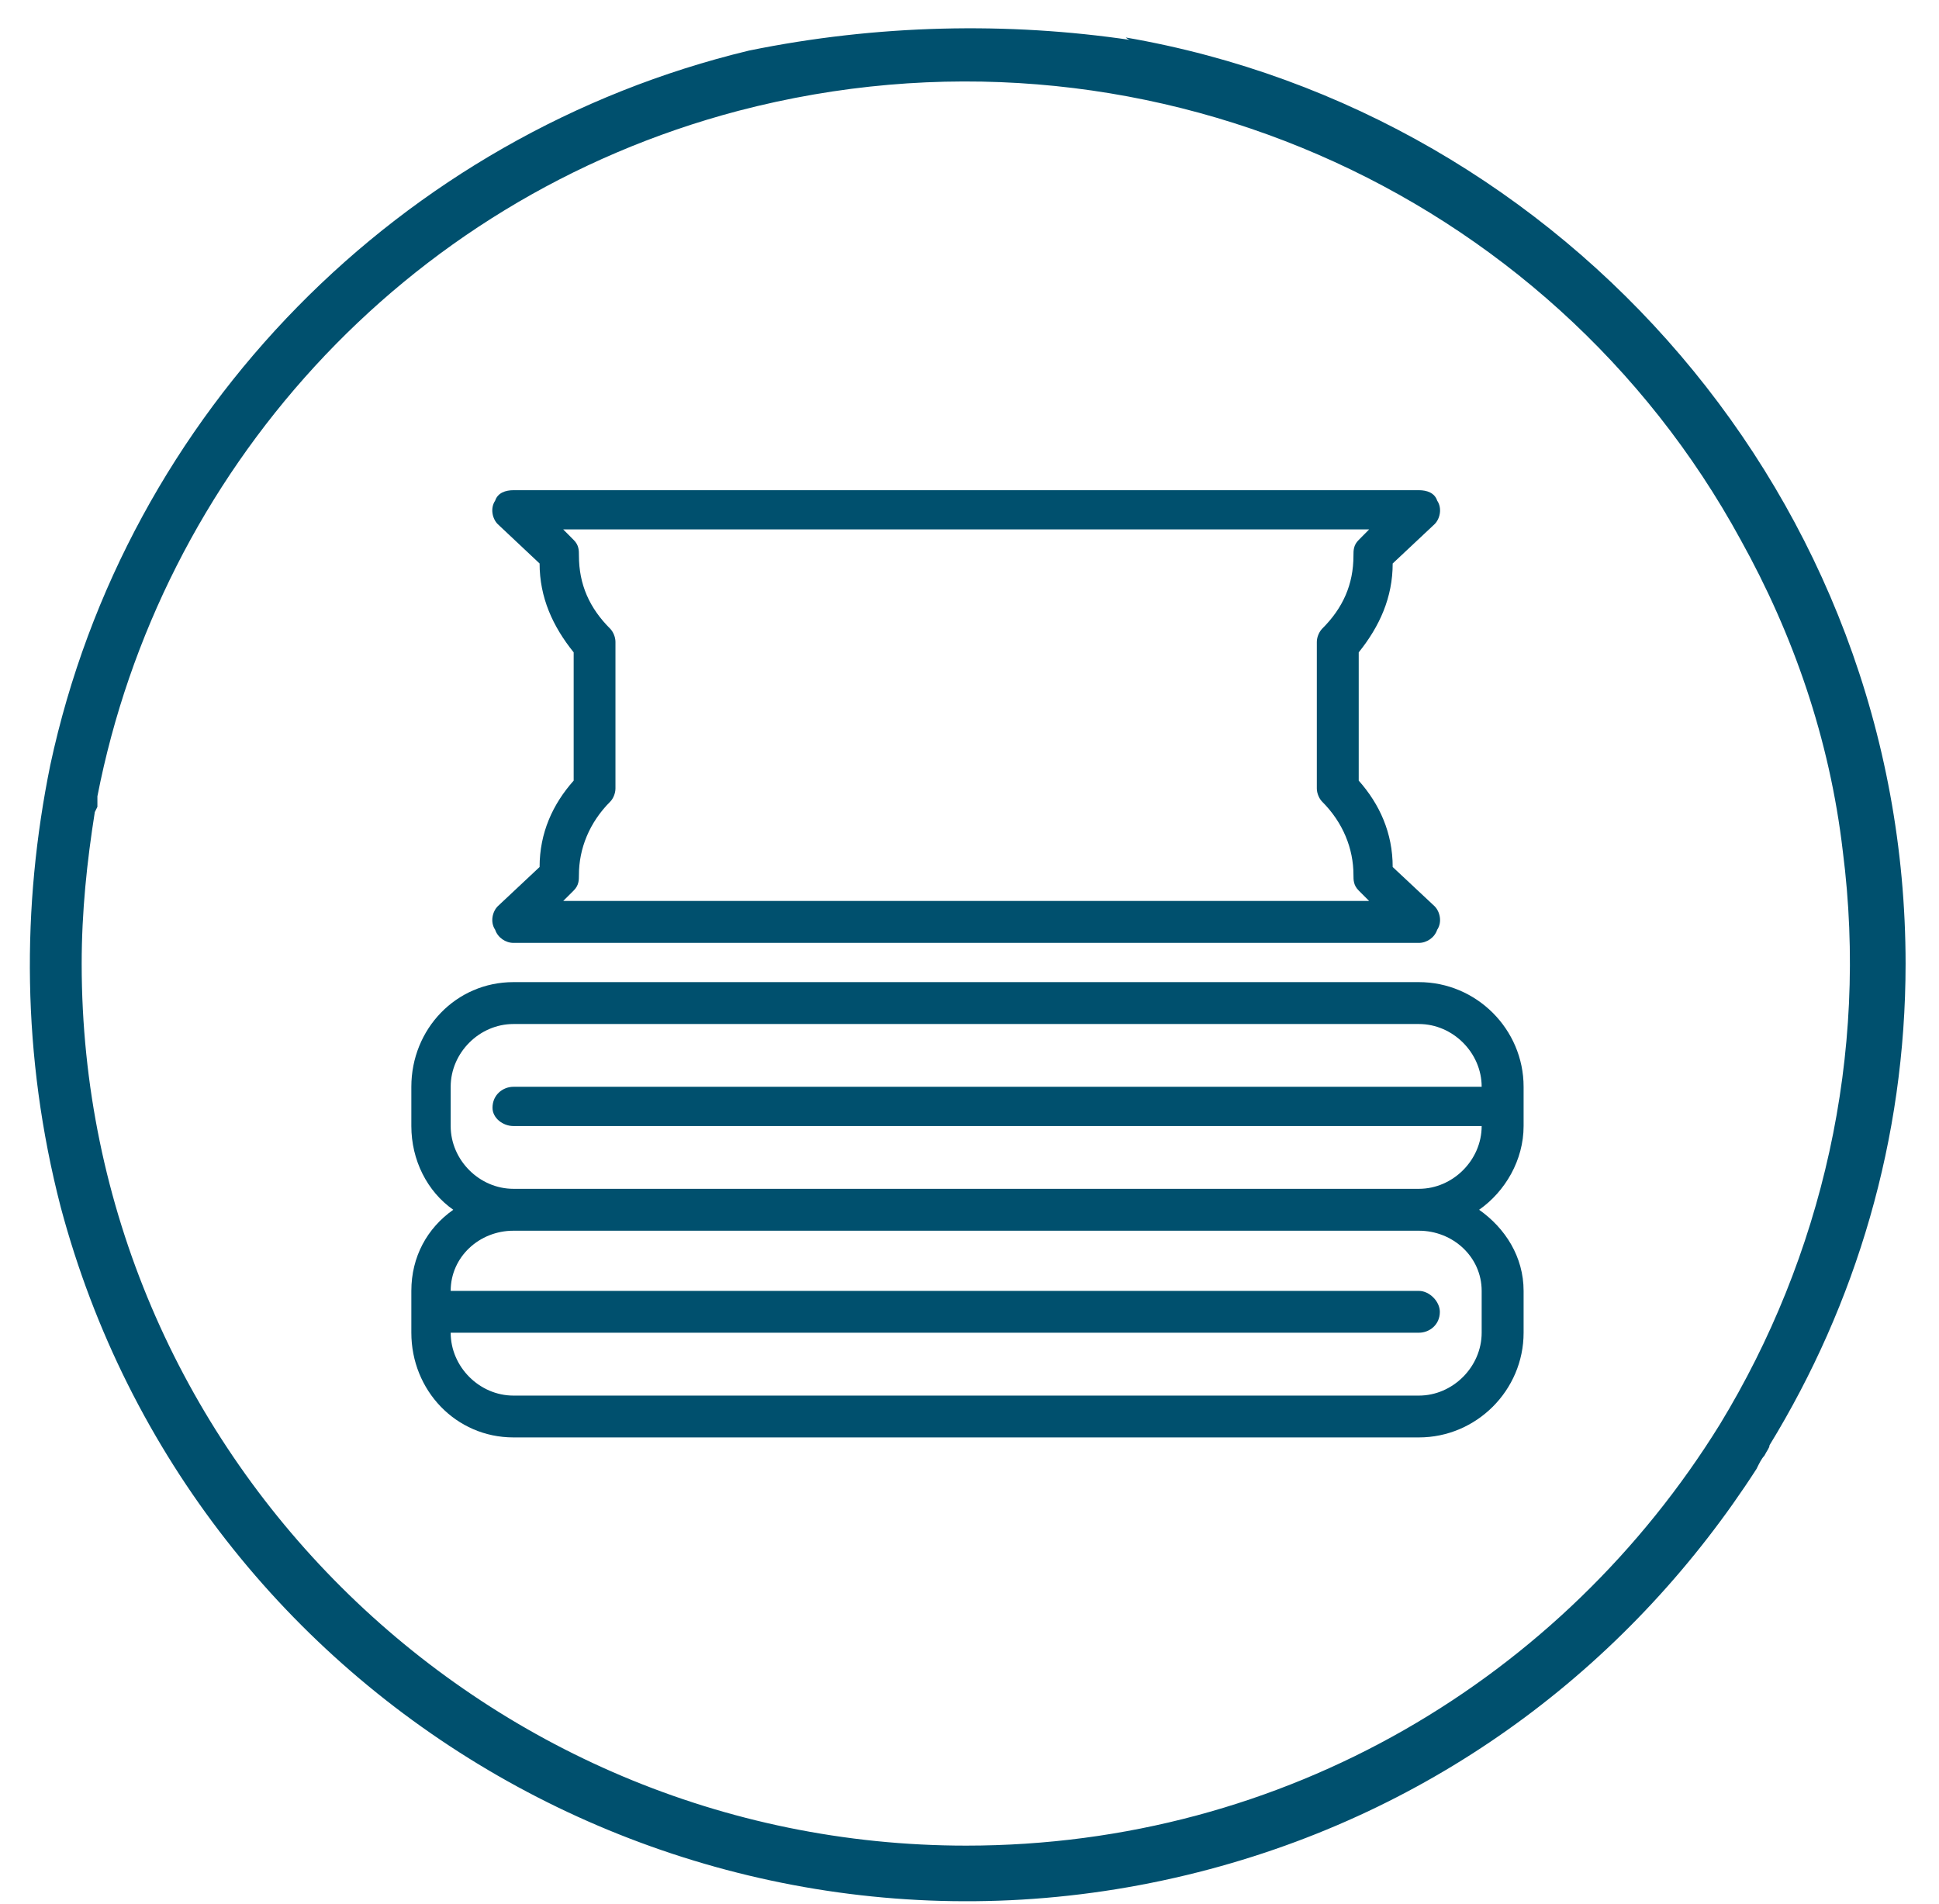<svg width="56" height="55" viewBox="0 0 56 55" fill="none" xmlns="http://www.w3.org/2000/svg">
<path fill-rule="evenodd" clip-rule="evenodd" d="M17.626 18.162C17.021 17.56 16.72 16.877 16.72 16.048C16.72 15.896 16.72 15.744 16.568 15.595L16.266 15.291H39.542L39.241 15.595C39.089 15.744 39.089 15.896 39.089 16.048C39.089 16.877 38.788 17.56 38.182 18.162C38.108 18.24 38.031 18.389 38.031 18.541V22.772C38.031 22.924 38.108 23.076 38.182 23.151C38.788 23.756 39.089 24.511 39.089 25.268C39.089 25.42 39.089 25.569 39.241 25.721L39.542 26.022H16.266L16.568 25.721C16.72 25.569 16.72 25.42 16.72 25.268C16.72 24.511 17.021 23.756 17.626 23.151C17.701 23.076 17.775 22.924 17.775 22.772V18.541C17.775 18.389 17.701 18.24 17.626 18.162ZM15.584 25.041L14.376 26.174C14.224 26.326 14.149 26.628 14.301 26.854C14.376 27.081 14.603 27.233 14.829 27.233H40.979C41.206 27.233 41.432 27.081 41.507 26.854C41.659 26.628 41.584 26.326 41.432 26.174L40.222 25.041C40.222 24.057 39.846 23.228 39.241 22.546V18.842C39.846 18.088 40.222 17.256 40.222 16.275L41.432 15.139C41.584 14.99 41.659 14.686 41.507 14.459C41.432 14.232 41.206 14.158 40.979 14.158H14.829C14.603 14.158 14.376 14.232 14.301 14.459C14.149 14.686 14.224 14.99 14.376 15.139L15.584 16.275C15.584 17.256 15.962 18.088 16.568 18.842V22.546C15.962 23.228 15.584 24.057 15.584 25.041ZM40.979 34.336H14.829C13.845 34.336 13.016 33.506 13.016 32.523V31.389C13.016 30.406 13.845 29.576 14.829 29.576H40.979C41.96 29.576 42.792 30.406 42.792 31.389H14.829C14.528 31.389 14.224 31.616 14.224 31.995C14.224 32.296 14.528 32.523 14.829 32.523H42.792C42.792 33.506 41.96 34.336 40.979 34.336ZM42.792 37.284V38.492C42.792 39.476 41.96 40.308 40.979 40.308H14.829C13.845 40.308 13.016 39.476 13.016 38.492H40.979C41.281 38.492 41.584 38.266 41.584 37.89C41.584 37.586 41.281 37.284 40.979 37.284H13.016C13.016 36.3 13.845 35.546 14.829 35.546H40.979C41.96 35.546 42.792 36.3 42.792 37.284ZM40.979 28.366H14.829C13.165 28.366 11.88 29.726 11.88 31.389V32.523C11.88 33.506 12.336 34.413 13.091 34.941C12.336 35.471 11.88 36.3 11.88 37.284V38.492C11.88 40.156 13.165 41.516 14.829 41.516H40.979C42.64 41.516 44.003 40.156 44.003 38.492V37.284C44.003 36.3 43.472 35.471 42.718 34.941C43.472 34.413 44.003 33.506 44.003 32.523V31.389C44.003 29.726 42.64 28.366 40.979 28.366Z" fill="#00506E"/>
<path fill-rule="evenodd" clip-rule="evenodd" d="M50.73 42.425C50.804 42.273 50.879 42.121 50.956 42.046C51.031 41.894 51.105 41.82 51.105 41.742C53.601 37.663 55.035 32.901 55.035 27.838C55.035 14.459 45.211 3.274 32.514 1.083C32.514 1.083 32.589 1.157 32.666 1.157C29.112 0.63 25.334 0.704 21.631 1.461C11.579 3.88 3.644 11.892 1.453 22.093C0.621 26.174 0.621 30.483 1.754 34.866C5.609 49.301 20.497 57.841 34.932 53.988C41.734 52.173 47.175 47.941 50.73 42.425ZM50.274 15.595C51.785 18.314 52.844 21.338 53.222 24.588C53.977 30.483 52.617 36.301 49.671 41.14C45.136 48.469 37.124 53.306 27.904 53.306C13.845 53.306 2.359 41.894 2.359 27.838C2.359 26.326 2.511 24.889 2.738 23.455L2.813 23.303C2.813 23.228 2.813 23.076 2.813 22.999C4.626 13.705 11.579 5.767 21.329 3.2C32.893 0.176 44.757 5.466 50.274 15.595ZM53.297 25.343V25.495C53.297 25.42 53.297 25.42 53.297 25.343Z" fill="#00506E"/>
</svg>
